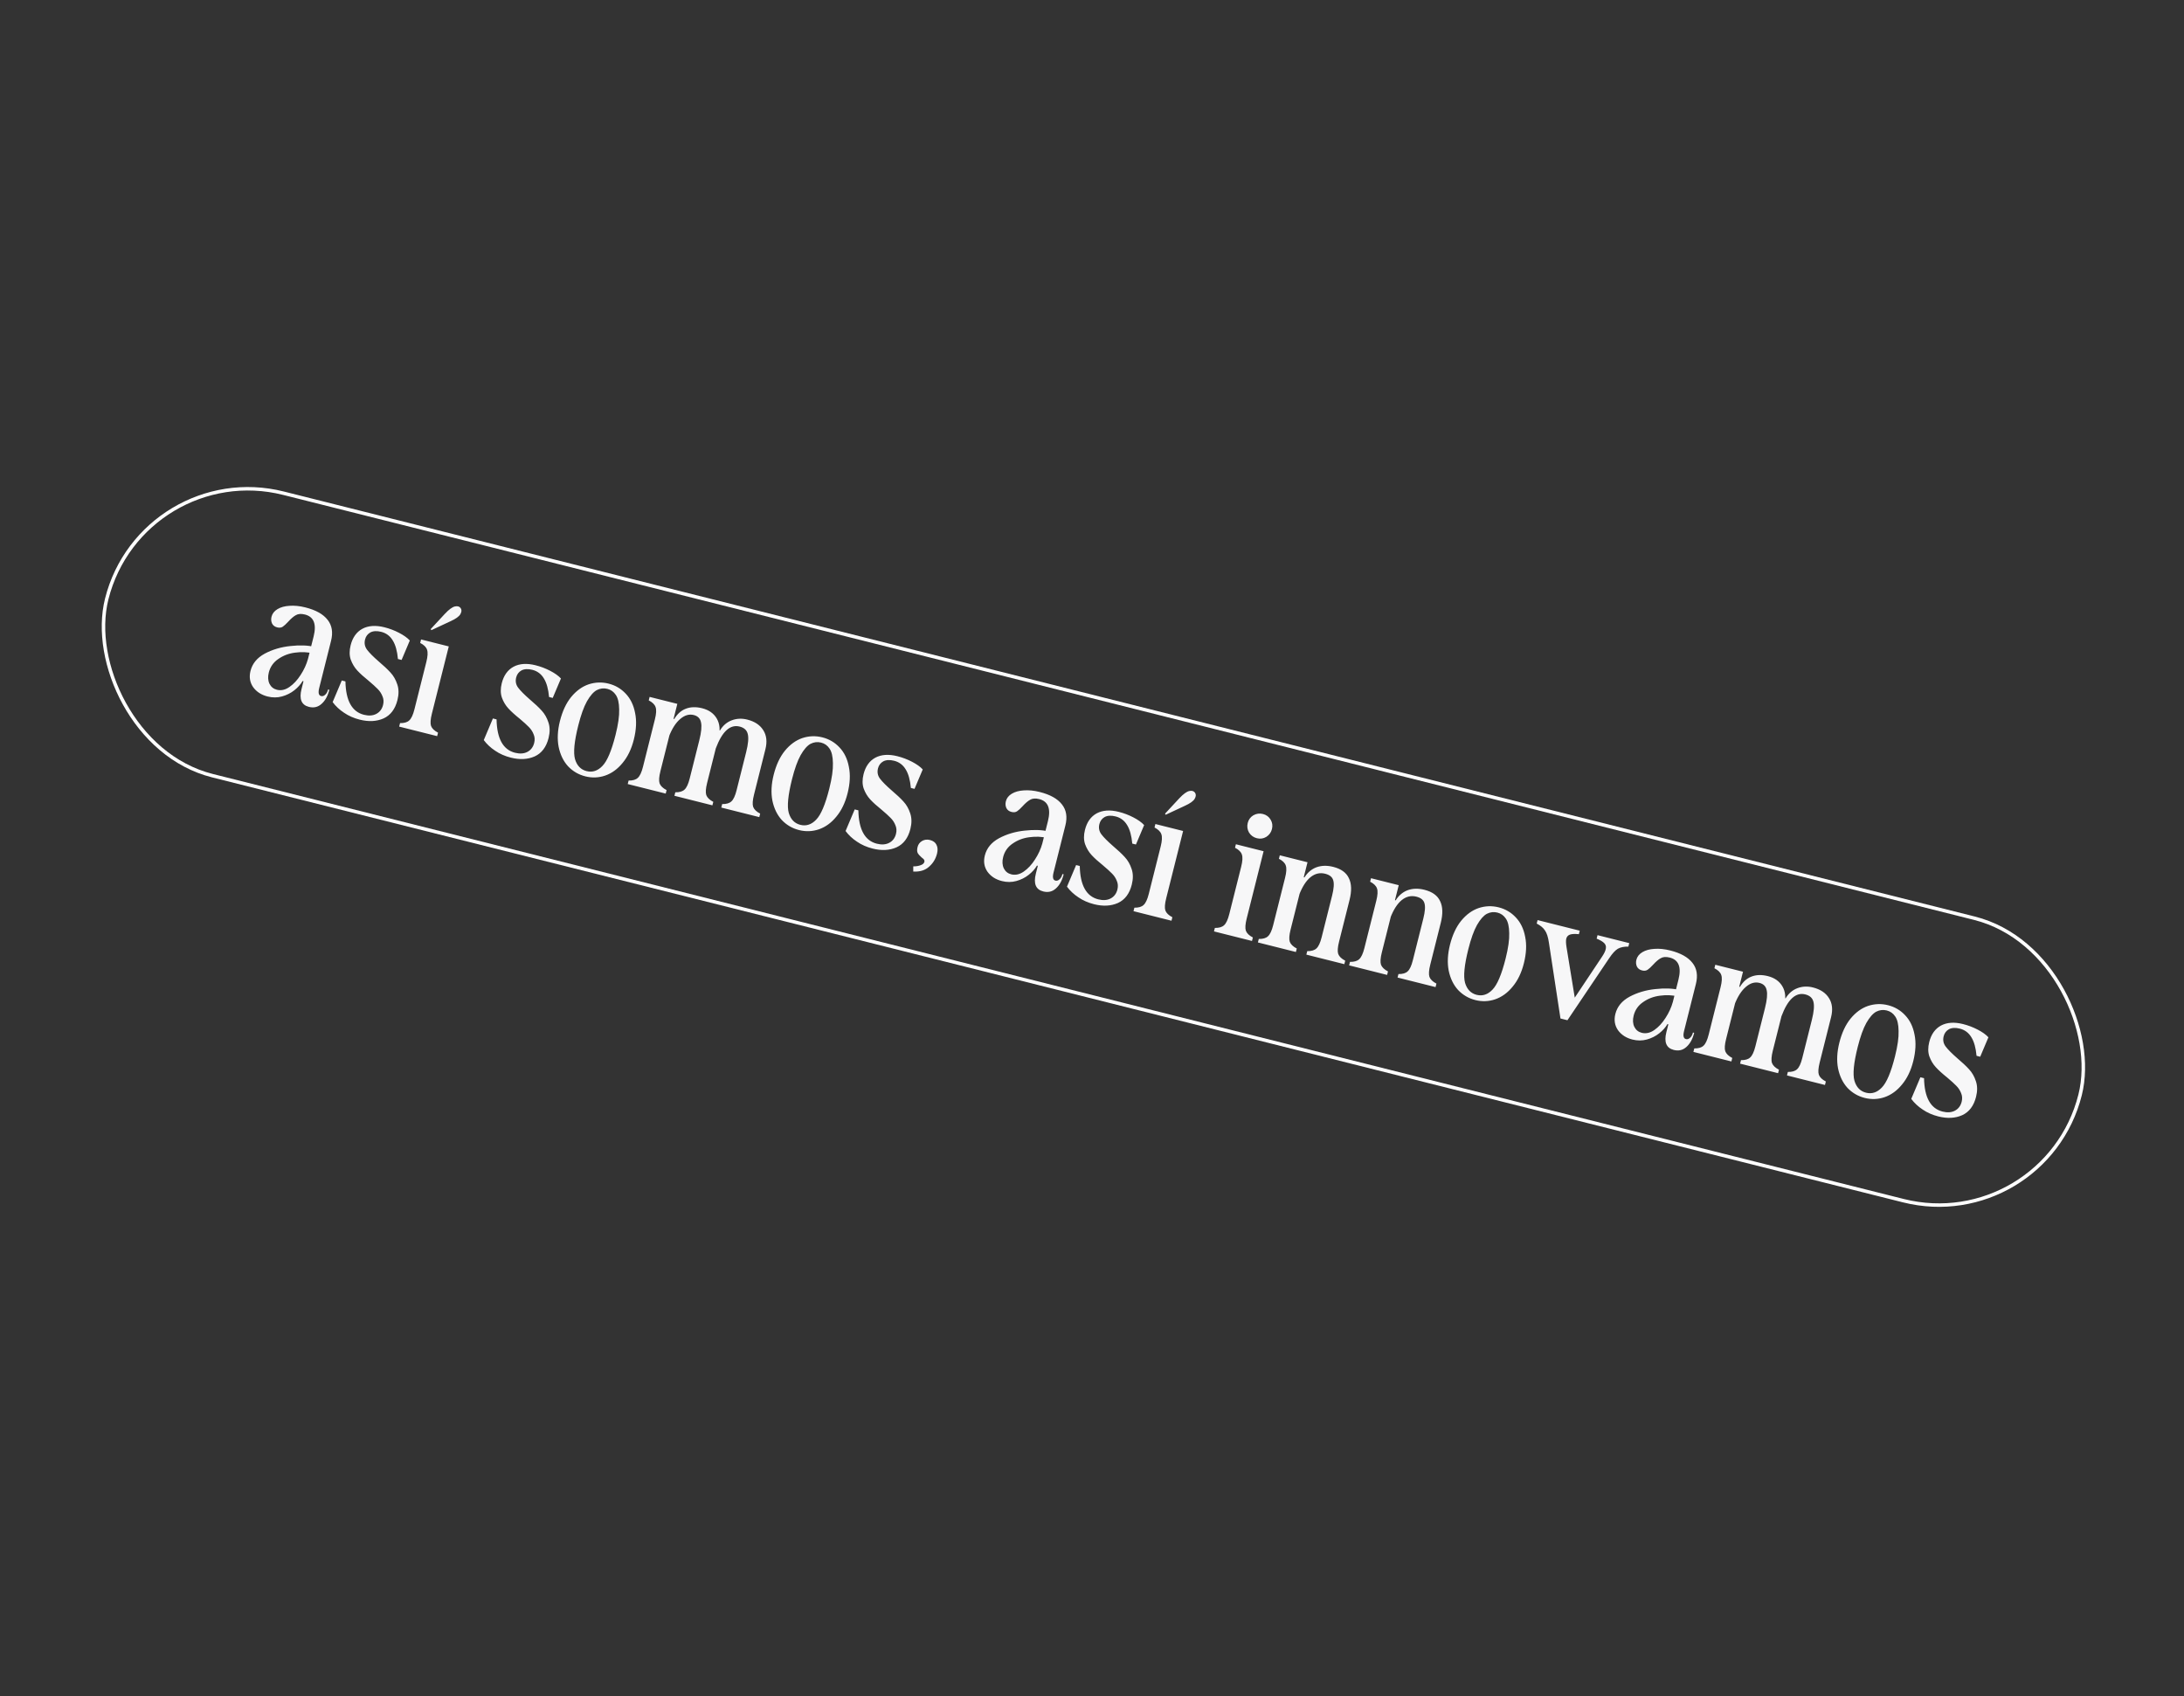<?xml version="1.0" encoding="UTF-8"?> <svg xmlns="http://www.w3.org/2000/svg" width="537" height="417" viewBox="0 0 537 417" fill="none"><rect x="0" y="0" width="537" height="417" fill="#333333" stroke="none"/><path d="M75.953 173.77C74.125 173.311 73.519 171.853 74.137 169.396L74.707 167.125L75.01 164.833L77.11 156.477C77.878 153.421 77.162 151.616 74.963 151.063C74.049 150.834 73.306 150.89 72.734 151.232C72.169 151.546 71.551 152.074 70.878 152.816C70.335 153.408 69.88 153.825 69.516 154.068C69.151 154.31 68.698 154.363 68.155 154.227C67.555 154.076 67.134 153.758 66.891 153.272C66.656 152.757 66.614 152.2 66.765 151.6C66.959 150.829 67.449 150.208 68.235 149.737C69.022 149.267 70.001 148.996 71.172 148.926C72.38 148.835 73.683 148.965 75.083 149.317C77.654 149.963 79.478 150.983 80.555 152.377C81.639 153.743 81.919 155.469 81.395 157.554L78.488 169.123C78.193 170.294 78.346 170.955 78.946 171.106C79.289 171.192 79.617 171.093 79.932 170.807C80.275 170.529 80.522 170.09 80.673 169.49L80.973 169.565C80.585 171.108 79.945 172.268 79.051 173.046C78.185 173.83 77.153 174.072 75.953 173.77ZM65.798 171.218C64.255 170.831 63.067 170.061 62.233 168.91C61.434 167.738 61.221 166.409 61.595 164.923C62.047 163.124 63.206 161.714 65.072 160.695C66.966 159.683 69.067 159.057 71.374 158.817C73.718 158.555 75.689 158.626 77.289 159.028L76.933 160.624C75.591 160.286 74.134 160.224 72.562 160.436C71.026 160.627 69.65 161.147 68.434 161.996C67.226 162.816 66.446 163.926 66.094 165.325C65.829 166.382 65.885 167.307 66.263 168.101C66.647 168.866 67.254 169.352 68.082 169.56C69.111 169.819 70.14 169.591 71.169 168.878C72.199 168.165 73.114 167.181 73.916 165.924C74.753 164.647 75.359 163.326 75.732 161.962L76.417 162.134L75.05 167.576L74.407 167.414C73.927 168.235 73.251 168.992 72.379 169.684C71.507 170.375 70.499 170.881 69.356 171.201C68.212 171.521 67.026 171.527 65.798 171.218ZM88.451 176.911C86.994 176.545 85.709 175.979 84.596 175.213C83.475 174.476 82.54 173.604 81.791 172.595L84.037 167.283L84.937 167.51C85.024 172.239 86.539 174.973 89.481 175.712C90.652 176.007 91.656 175.94 92.492 175.512C93.365 175.063 93.93 174.325 94.188 173.296C94.382 172.525 94.333 171.814 94.041 171.164C93.784 170.492 93.389 169.892 92.854 169.362C92.347 168.84 91.605 168.168 90.627 167.345C89.464 166.415 88.536 165.574 87.844 164.824C87.152 164.073 86.618 163.179 86.24 162.143C85.891 161.114 85.882 159.942 86.213 158.628C86.693 156.714 87.656 155.362 89.1 154.57C90.572 153.786 92.38 153.664 94.522 154.202C95.779 154.518 96.972 154.969 98.1 155.557C99.256 156.151 100.145 156.784 100.765 157.456L98.745 162.233L97.845 162.007C97.669 160.049 97.246 158.531 96.576 157.451C95.913 156.343 94.967 155.635 93.739 155.326C92.653 155.053 91.76 155.102 91.06 155.473C90.388 155.851 89.955 156.425 89.761 157.197C89.524 158.139 89.691 158.986 90.261 159.737C90.832 160.487 91.777 161.439 93.098 162.59C94.325 163.628 95.295 164.54 96.009 165.326C96.751 166.12 97.31 167.096 97.688 168.254C98.072 169.383 98.085 170.662 97.726 172.09C97.166 174.318 96.028 175.824 94.313 176.608C92.604 177.363 90.651 177.464 88.451 176.911ZM98.147 178.619L98.363 177.762C99.391 177.778 100.145 177.557 100.624 177.1C101.132 176.651 101.558 175.741 101.903 174.37L104.832 162.715C105.176 161.344 105.231 160.34 104.996 159.704C104.79 159.075 104.23 158.524 103.316 158.052L103.531 157.195L106.659 157.981L110.344 158.907L106.188 175.446C105.843 176.818 105.774 177.818 105.98 178.446C106.215 179.083 106.79 179.637 107.704 180.109L107.488 180.966L104.36 180.18L101.275 179.405L98.147 178.619ZM105.902 154.648L109.4 150.88C110.395 149.824 111.213 149.225 111.856 149.083C112.499 148.941 112.967 149.073 113.26 149.481C113.552 149.889 113.533 150.385 113.204 150.97C112.875 151.556 112.06 152.141 110.759 152.725L106.063 154.916L105.902 154.648ZM125.609 186.249C124.152 185.883 122.867 185.317 121.753 184.551C120.632 183.814 119.698 182.941 118.949 181.933L121.195 176.621L122.095 176.847C122.182 181.576 123.696 184.311 126.639 185.05C127.81 185.344 128.814 185.278 129.65 184.85C130.522 184.401 131.087 183.663 131.346 182.634C131.539 181.863 131.49 181.152 131.198 180.502C130.942 179.83 130.546 179.229 130.011 178.7C129.505 178.178 128.762 177.506 127.785 176.683C126.621 175.753 125.694 174.912 125.002 174.161C124.31 173.41 123.775 172.517 123.398 171.48C123.049 170.451 123.04 169.28 123.37 167.966C123.851 166.052 124.813 164.699 126.257 163.908C127.73 163.124 129.537 163.001 131.68 163.54C132.937 163.856 134.129 164.307 135.257 164.894C136.414 165.489 137.302 166.122 137.923 166.794L135.903 171.571L135.003 171.345C134.827 169.387 134.403 167.869 133.733 166.789C133.07 165.681 132.125 164.973 130.896 164.664C129.811 164.391 128.918 164.44 128.217 164.811C127.545 165.188 127.112 165.763 126.919 166.534C126.682 167.477 126.848 168.324 127.419 169.074C127.99 169.825 128.935 170.776 130.255 171.928C131.483 172.966 132.453 173.878 133.166 174.664C133.908 175.458 134.468 176.434 134.845 177.592C135.229 178.721 135.242 179.999 134.883 181.428C134.323 183.656 133.186 185.162 131.47 185.945C129.762 186.701 127.808 186.802 125.609 186.249ZM143.916 190.85C142.26 190.433 140.843 189.607 139.665 188.369C138.524 187.111 137.755 185.52 137.357 183.598C136.988 181.683 137.094 179.569 137.675 177.255C138.286 174.827 139.206 172.856 140.436 171.344C141.703 169.809 143.133 168.772 144.726 168.231C146.349 167.697 147.988 167.638 149.645 168.054C151.302 168.471 152.704 169.294 153.853 170.524C155.03 171.761 155.8 173.352 156.162 175.295C156.559 177.217 156.453 179.393 155.843 181.821C155.262 184.134 154.341 186.044 153.082 187.55C151.852 189.063 150.422 190.101 148.792 190.663C147.199 191.204 145.573 191.266 143.916 190.85ZM144.239 189.564C145.668 189.923 146.958 189.503 148.109 188.305C149.289 187.113 150.371 184.561 151.355 180.647C152.001 178.076 152.296 175.994 152.241 174.401C152.222 172.787 151.944 171.593 151.41 170.821C150.903 170.056 150.207 169.562 149.322 169.34C148.436 169.117 147.575 169.22 146.739 169.648C145.931 170.082 145.123 171.003 144.314 172.409C143.541 173.794 142.831 175.772 142.185 178.343C141.202 182.256 140.934 185.013 141.382 186.614C141.859 188.222 142.811 189.205 144.239 189.564ZM154.344 192.741L154.559 191.884C155.588 191.9 156.342 191.679 156.821 191.223C157.329 190.773 157.755 189.863 158.099 188.492L161.028 176.837C161.373 175.466 161.428 174.462 161.193 173.826C160.986 173.197 160.426 172.647 159.512 172.174L159.728 171.317L162.856 172.103L166.541 173.029L162.384 189.569C162.04 190.94 161.971 191.94 162.177 192.569C162.412 193.205 162.986 193.759 163.9 194.232L163.685 195.089L160.557 194.303L157.472 193.527L154.344 192.741ZM165.827 195.627L166.043 194.77C167.071 194.786 167.825 194.565 168.304 194.109C168.812 193.659 169.238 192.749 169.583 191.378L171.941 181.994C172.443 179.994 172.585 178.527 172.364 177.59C172.18 176.633 171.588 176.029 170.588 175.777C169.445 175.49 168.33 175.817 167.243 176.759C166.164 177.672 165.24 179.11 164.473 181.074L163.574 180.848L164.672 176.477L165.786 176.757C166.523 175.515 167.464 174.673 168.607 174.232C169.787 173.769 171.133 173.728 172.647 174.108C174.304 174.525 175.503 175.373 176.244 176.652C176.986 177.932 177.127 179.486 176.667 181.314L173.868 192.454C173.523 193.826 173.454 194.826 173.66 195.455C173.895 196.091 174.47 196.645 175.384 197.118L175.168 197.975L172.04 197.188L168.955 196.413L165.827 195.627ZM177.353 198.524L177.569 197.667C178.597 197.682 179.351 197.462 179.831 197.005C180.338 196.556 180.764 195.645 181.109 194.274L183.467 184.89C183.977 182.862 184.107 181.377 183.858 180.433C183.638 179.497 182.971 178.889 181.857 178.609C179.514 178.021 177.562 179.808 176 183.971L175.1 183.744L176.198 179.374L177.012 179.578C177.742 178.365 178.711 177.53 179.919 177.075C181.127 176.619 182.402 176.56 183.745 176.897C185.573 177.357 186.886 178.233 187.685 179.527C188.491 180.793 188.66 182.354 188.193 184.21L185.394 195.351C185.049 196.722 184.98 197.722 185.187 198.351C185.422 198.987 185.996 199.541 186.91 200.014L186.694 200.871L183.566 200.085L180.481 199.31L177.353 198.524ZM196.473 204.057C194.816 203.641 193.399 202.814 192.222 201.577C191.08 200.318 190.311 198.728 189.913 196.806C189.544 194.891 189.65 192.776 190.231 190.462C190.842 188.034 191.762 186.064 192.993 184.551C194.259 183.017 195.689 181.979 197.283 181.438C198.905 180.904 200.544 180.846 202.201 181.262C203.858 181.678 205.261 182.502 206.409 183.732C207.586 184.969 208.356 186.559 208.718 188.503C209.116 190.425 209.009 192.6 208.399 195.028C207.818 197.342 206.897 199.252 205.638 200.757C204.408 202.27 202.978 203.308 201.348 203.87C199.755 204.411 198.129 204.474 196.473 204.057ZM196.796 202.772C198.224 203.131 199.514 202.711 200.665 201.512C201.846 200.321 202.927 197.768 203.911 193.855C204.557 191.284 204.852 189.202 204.797 187.609C204.778 185.994 204.501 184.801 203.966 184.029C203.459 183.264 202.764 182.77 201.878 182.547C200.993 182.325 200.132 182.427 199.295 182.855C198.487 183.29 197.679 184.21 196.87 185.617C196.097 187.001 195.387 188.979 194.741 191.55C193.758 195.464 193.49 198.221 193.938 199.822C194.415 201.429 195.367 202.413 196.796 202.772ZM214.569 208.605C213.112 208.239 211.827 207.673 210.713 206.907C209.593 206.17 208.658 205.297 207.909 204.289L210.155 198.977L211.055 199.203C211.142 203.932 212.657 206.667 215.599 207.406C216.77 207.7 217.774 207.634 218.61 207.206C219.482 206.757 220.048 206.018 220.306 204.99C220.5 204.219 220.451 203.508 220.159 202.858C219.902 202.186 219.507 201.585 218.971 201.056C218.465 200.534 217.723 199.861 216.745 199.039C215.582 198.109 214.654 197.268 213.962 196.517C213.27 195.766 212.736 194.873 212.358 193.836C212.009 192.807 212 191.636 212.33 190.322C212.811 188.408 213.774 187.055 215.218 186.264C216.69 185.48 218.498 185.357 220.64 185.896C221.897 186.212 223.09 186.663 224.218 187.25C225.374 187.845 226.263 188.478 226.883 189.15L224.863 193.927L223.963 193.701C223.787 191.743 223.364 190.224 222.694 189.145C222.031 188.037 221.085 187.329 219.857 187.02C218.771 186.747 217.878 186.796 217.178 187.167C216.506 187.544 216.073 188.119 215.879 188.89C215.642 189.833 215.809 190.68 216.379 191.43C216.95 192.181 217.895 193.132 219.216 194.284C220.443 195.321 221.413 196.233 222.127 197.02C222.869 197.814 223.428 198.79 223.805 199.947C224.19 201.077 224.203 202.355 223.844 203.784C223.284 206.012 222.146 207.518 220.431 208.301C218.722 209.056 216.768 209.158 214.569 208.605ZM224.551 212.981C225.28 212.982 225.898 212.879 226.405 212.673C226.906 212.495 227.203 212.22 227.296 211.849C227.339 211.677 227.307 211.502 227.2 211.324C227.086 211.173 226.9 211.005 226.643 210.819C226.194 210.433 225.862 210.061 225.648 209.704C225.463 209.353 225.453 208.85 225.618 208.193C225.776 207.564 226.141 207.079 226.713 206.737C227.313 206.402 227.956 206.32 228.642 206.493C229.442 206.694 229.981 207.087 230.258 207.673C230.565 208.267 230.61 208.992 230.395 209.849C230.072 211.134 229.424 212.201 228.452 213.05C227.5 213.935 226.2 214.337 224.55 214.256L224.551 212.981ZM256.51 219.145C254.682 218.685 254.076 217.227 254.694 214.771L255.265 212.5L255.567 210.207L257.667 201.852C258.435 198.795 257.719 196.99 255.52 196.438C254.606 196.208 253.863 196.264 253.291 196.606C252.726 196.92 252.108 197.448 251.435 198.19C250.892 198.782 250.437 199.2 250.073 199.442C249.708 199.684 249.255 199.737 248.712 199.601C248.112 199.45 247.691 199.132 247.449 198.646C247.213 198.131 247.171 197.574 247.322 196.974C247.516 196.203 248.006 195.582 248.792 195.111C249.579 194.641 250.558 194.371 251.729 194.301C252.937 194.209 254.24 194.339 255.64 194.691C258.211 195.337 260.035 196.357 261.112 197.752C262.196 199.118 262.476 200.843 261.952 202.928L259.045 214.497C258.75 215.669 258.903 216.33 259.503 216.48C259.846 216.566 260.174 216.467 260.489 216.181C260.832 215.903 261.079 215.464 261.23 214.864L261.53 214.94C261.142 216.482 260.502 217.642 259.608 218.42C258.742 219.205 257.71 219.446 256.51 219.145ZM246.355 216.593C244.812 216.205 243.624 215.436 242.79 214.285C241.991 213.112 241.778 211.783 242.152 210.298C242.604 208.498 243.763 207.089 245.629 206.069C247.523 205.057 249.624 204.431 251.931 204.191C254.275 203.93 256.246 204 257.846 204.402L257.491 205.998C256.148 205.661 254.691 205.598 253.119 205.811C251.583 206.002 250.207 206.521 248.992 207.37C247.783 208.19 247.003 209.3 246.652 210.7C246.386 211.757 246.442 212.682 246.82 213.475C247.204 214.24 247.811 214.726 248.639 214.935C249.668 215.193 250.697 214.966 251.726 214.253C252.756 213.54 253.671 212.555 254.473 211.299C255.31 210.021 255.916 208.7 256.289 207.336L256.974 207.508L255.607 212.95L254.964 212.789C254.485 213.61 253.809 214.366 252.936 215.058C252.064 215.75 251.056 216.256 249.913 216.576C248.769 216.896 247.583 216.901 246.355 216.593ZM269.008 222.285C267.551 221.919 266.266 221.353 265.153 220.588C264.032 219.851 263.097 218.978 262.348 217.97L264.594 212.658L265.494 212.884C265.581 217.613 267.096 220.347 270.038 221.087C271.209 221.381 272.213 221.314 273.049 220.887C273.922 220.438 274.487 219.699 274.745 218.671C274.939 217.899 274.89 217.189 274.598 216.538C274.341 215.866 273.946 215.266 273.411 214.737C272.904 214.214 272.162 213.542 271.184 212.719C270.021 211.789 269.093 210.949 268.401 210.198C267.709 209.447 267.175 208.553 266.797 207.517C266.449 206.488 266.439 205.316 266.77 204.002C267.25 202.088 268.213 200.736 269.657 199.945C271.129 199.161 272.937 199.038 275.079 199.576C276.336 199.892 277.529 200.344 278.657 200.931C279.813 201.525 280.702 202.158 281.322 202.831L279.302 207.607L278.402 207.381C278.226 205.424 277.803 203.905 277.133 202.826C276.47 201.718 275.524 201.009 274.296 200.7C273.21 200.428 272.317 200.477 271.617 200.847C270.945 201.225 270.512 201.8 270.318 202.571C270.081 203.513 270.248 204.36 270.819 205.111C271.389 205.862 272.334 206.813 273.655 207.965C274.882 209.002 275.852 209.914 276.566 210.701C277.308 211.495 277.867 212.47 278.245 213.628C278.629 214.757 278.642 216.036 278.283 217.464C277.723 219.692 276.585 221.198 274.87 221.982C273.161 222.737 271.208 222.838 269.008 222.285ZM278.704 223.993L278.92 223.136C279.948 223.152 280.702 222.931 281.181 222.475C281.689 222.025 282.115 221.115 282.46 219.744L285.389 208.089C285.733 206.718 285.788 205.714 285.553 205.078C285.347 204.449 284.787 203.899 283.873 203.426L284.088 202.569L287.216 203.355L290.901 204.281L286.745 220.821C286.4 222.192 286.331 223.192 286.538 223.821C286.772 224.457 287.347 225.011 288.261 225.484L288.045 226.341L284.917 225.555L281.832 224.779L278.704 223.993ZM286.46 200.022L289.957 196.254C290.952 195.198 291.77 194.599 292.413 194.457C293.056 194.315 293.524 194.448 293.817 194.855C294.109 195.263 294.091 195.759 293.761 196.345C293.432 196.93 292.617 197.515 291.316 198.099L286.62 200.29L286.46 200.022ZM298.497 228.967L298.712 228.11C299.741 228.126 300.495 227.905 300.974 227.449C301.481 226.999 301.908 226.089 302.252 224.718L305.181 213.063C305.526 211.692 305.58 210.688 305.345 210.052C305.139 209.423 304.579 208.873 303.665 208.4L303.881 207.543L307.008 208.329L310.693 209.255L306.537 225.795C306.192 227.166 306.123 228.166 306.33 228.795C306.565 229.431 307.139 229.985 308.053 230.458L307.838 231.315L304.71 230.528L301.625 229.753L298.497 228.967ZM309.036 206.06C308.208 205.852 307.566 205.387 307.109 204.665C306.689 203.921 306.583 203.135 306.791 202.307C306.999 201.478 307.461 200.85 308.175 200.423C308.919 200.002 309.705 199.896 310.533 200.104C311.362 200.312 311.99 200.774 312.417 201.489C312.845 202.203 312.955 202.975 312.747 203.803C312.539 204.632 312.073 205.274 311.351 205.731C310.636 206.158 309.865 206.268 309.036 206.06ZM309.292 231.68L309.508 230.823C310.536 230.839 311.29 230.618 311.769 230.162C312.277 229.712 312.703 228.802 313.048 227.431L315.977 215.776C316.321 214.405 316.376 213.401 316.141 212.765C315.935 212.136 315.375 211.586 314.461 211.113L314.676 210.256L317.804 211.042L321.489 211.968L317.333 228.508C316.988 229.879 316.919 230.879 317.126 231.508C317.36 232.144 317.935 232.698 318.849 233.171L318.633 234.028L315.505 233.241L312.42 232.466L309.292 231.68ZM321.204 234.674L321.42 233.817C322.448 233.832 323.202 233.612 323.681 233.155C324.189 232.706 324.615 231.795 324.96 230.424L327.533 220.183C327.971 218.441 328.062 217.173 327.806 216.38C327.578 215.594 326.922 215.064 325.836 214.792C324.522 214.461 323.311 214.749 322.203 215.655C321.13 216.54 320.203 217.992 319.422 220.013L318.522 219.787L319.62 215.416L320.735 215.696C321.493 214.49 322.476 213.659 323.684 213.203C324.921 212.755 326.296 212.72 327.81 213.101C329.752 213.589 331.037 214.519 331.664 215.892C332.327 217.243 332.382 219.018 331.829 221.217L329.245 231.501C328.9 232.872 328.831 233.872 329.037 234.501C329.272 235.137 329.847 235.691 330.76 236.164L330.545 237.021L327.417 236.235L324.332 235.46L321.204 234.674ZM331.721 237.316L331.936 236.459C332.965 236.475 333.719 236.254 334.198 235.798C334.706 235.348 335.132 234.438 335.476 233.067L338.405 221.412C338.75 220.041 338.805 219.038 338.57 218.401C338.363 217.773 337.803 217.222 336.889 216.749L337.105 215.892L340.233 216.678L343.918 217.604L339.761 234.144C339.417 235.515 339.348 236.515 339.554 237.144C339.789 237.78 340.363 238.334 341.277 238.807L341.062 239.664L337.934 238.878L334.849 238.102L331.721 237.316ZM343.633 240.31L343.848 239.453C344.877 239.468 345.631 239.248 346.11 238.791C346.617 238.342 347.044 237.432 347.388 236.06L349.962 225.82C350.4 224.077 350.49 222.809 350.234 222.016C350.007 221.23 349.35 220.701 348.265 220.428C346.951 220.098 345.739 220.385 344.631 221.291C343.558 222.176 342.632 223.628 341.85 225.649L340.951 225.423L342.049 221.052L343.163 221.332C343.922 220.126 344.905 219.295 346.113 218.839C347.349 218.391 348.724 218.357 350.238 218.737C352.181 219.225 353.465 220.156 354.092 221.528C354.755 222.879 354.81 224.654 354.257 226.854L351.673 237.137C351.328 238.508 351.259 239.508 351.466 240.137C351.701 240.773 352.275 241.328 353.189 241.8L352.974 242.657L349.846 241.871L346.761 241.096L343.633 240.31ZM362.761 245.846C361.104 245.429 359.687 244.603 358.51 243.365C357.368 242.107 356.599 240.516 356.201 238.594C355.832 236.679 355.938 234.565 356.52 232.251C357.13 229.823 358.05 227.852 359.281 226.339C360.547 224.805 361.977 223.768 363.571 223.227C365.193 222.693 366.833 222.634 368.489 223.05C370.146 223.467 371.549 224.29 372.697 225.52C373.875 226.757 374.644 228.348 375.006 230.291C375.404 232.213 375.298 234.388 374.687 236.817C374.106 239.13 373.186 241.04 371.927 242.546C370.696 244.059 369.266 245.096 367.637 245.659C366.043 246.2 364.418 246.262 362.761 245.846ZM363.084 244.56C364.512 244.919 365.802 244.499 366.954 243.301C368.134 242.109 369.216 239.557 370.199 235.643C370.845 233.072 371.141 230.99 371.085 229.397C371.066 227.783 370.789 226.589 370.254 225.817C369.748 225.052 369.052 224.558 368.166 224.336C367.281 224.113 366.42 224.216 365.583 224.643C364.776 225.078 363.967 225.999 363.158 227.405C362.385 228.79 361.676 230.768 361.03 233.339C360.046 237.252 359.778 240.009 360.226 241.61C360.703 243.218 361.656 244.201 363.084 244.56ZM380.848 231.759C380.65 230.373 380.326 229.366 379.876 228.736C379.463 228.086 378.785 227.521 377.843 227.041L378.058 226.184L381.186 226.97L384.057 227.691L388.427 228.79L388.212 229.647C387.233 229.553 386.512 229.584 386.047 229.74C385.583 229.897 385.275 230.215 385.125 230.693C385.003 231.179 385.02 231.897 385.176 232.847L387.526 247.241L386.112 246.885L393.938 235.14C394.475 234.333 394.775 233.68 394.84 233.18C394.941 232.659 394.809 232.216 394.446 231.851C394.11 231.493 393.489 231.125 392.582 230.745L392.798 229.888L397.168 230.986L397.468 231.062L400.596 231.848L400.381 232.705C399.324 232.682 398.459 232.86 397.787 233.237C397.144 233.622 396.432 234.4 395.652 235.571L385.4 250.806L383.686 250.375L380.848 231.759ZM411.542 258.105C409.714 257.645 409.109 256.187 409.726 253.73L410.297 251.46L410.6 249.167L412.699 240.811C413.467 237.755 412.752 235.95 410.552 235.397C409.638 235.168 408.895 235.224 408.323 235.566C407.758 235.88 407.14 236.408 406.467 237.15C405.924 237.742 405.47 238.159 405.105 238.402C404.74 238.644 404.287 238.697 403.744 238.561C403.144 238.41 402.723 238.092 402.481 237.606C402.246 237.091 402.203 236.534 402.354 235.934C402.548 235.163 403.038 234.542 403.824 234.071C404.611 233.601 405.59 233.33 406.761 233.26C407.969 233.169 409.272 233.299 410.672 233.651C413.243 234.297 415.067 235.317 416.144 236.712C417.228 238.077 417.508 239.803 416.984 241.888L414.077 253.457C413.782 254.628 413.935 255.289 414.535 255.44C414.878 255.526 415.207 255.427 415.521 255.141C415.865 254.863 416.112 254.424 416.262 253.824L416.562 253.9C416.175 255.442 415.534 256.602 414.64 257.38C413.775 258.164 412.742 258.406 411.542 258.105ZM401.387 255.553C399.845 255.165 398.656 254.396 397.822 253.244C397.023 252.072 396.81 250.743 397.184 249.258C397.636 247.458 398.795 246.048 400.661 245.029C402.555 244.017 404.656 243.391 406.964 243.151C409.307 242.89 411.279 242.96 412.878 243.362L412.523 244.958C411.18 244.621 409.723 244.558 408.151 244.77C406.615 244.961 405.239 245.481 404.024 246.33C402.815 247.15 402.035 248.26 401.684 249.66C401.418 250.716 401.474 251.642 401.852 252.435C402.237 253.2 402.843 253.686 403.672 253.895C404.7 254.153 405.729 253.926 406.758 253.213C407.788 252.499 408.704 251.515 409.505 250.258C410.343 248.981 410.948 247.66 411.321 246.296L412.007 246.468L410.639 251.91L409.996 251.748C409.517 252.569 408.841 253.326 407.968 254.018C407.096 254.71 406.088 255.215 404.945 255.536C403.801 255.856 402.616 255.861 401.387 255.553ZM416.371 258.589L416.587 257.732C417.615 257.748 418.369 257.527 418.848 257.071C419.356 256.621 419.782 255.711 420.127 254.34L423.056 242.685C423.4 241.314 423.455 240.31 423.22 239.674C423.014 239.045 422.454 238.495 421.54 238.022L421.755 237.165L424.883 237.951L428.568 238.877L424.412 255.417C424.067 256.788 423.998 257.788 424.204 258.417C424.439 259.053 425.014 259.607 425.928 260.08L425.712 260.937L422.584 260.151L419.499 259.375L416.371 258.589ZM427.855 261.475L428.07 260.618C429.099 260.634 429.853 260.413 430.332 259.956C430.839 259.507 431.266 258.597 431.61 257.226L433.968 247.842C434.471 245.842 434.612 244.374 434.392 243.438C434.207 242.481 433.615 241.877 432.615 241.625C431.473 241.338 430.358 241.665 429.271 242.607C428.191 243.52 427.268 244.958 426.501 246.922L425.601 246.696L426.699 242.325L427.813 242.605C428.551 241.363 429.491 240.521 430.635 240.08C431.814 239.617 433.161 239.576 434.675 239.956C436.331 240.373 437.53 241.221 438.272 242.5C439.013 243.78 439.154 245.334 438.695 247.162L435.895 258.302C435.55 259.674 435.481 260.674 435.688 261.302C435.923 261.939 436.497 262.493 437.411 262.965L437.196 263.822L434.068 263.036L430.983 262.261L427.855 261.475ZM439.381 264.372L439.596 263.515C440.625 263.53 441.379 263.31 441.858 262.853C442.366 262.404 442.792 261.493 443.136 260.122L445.495 250.738C446.004 248.71 446.135 247.225 445.886 246.281C445.665 245.345 444.998 244.737 443.884 244.457C441.542 243.869 439.589 245.656 438.027 249.818L437.127 249.592L438.226 245.222L439.04 245.426C439.77 244.213 440.739 243.378 441.947 242.923C443.154 242.467 444.43 242.408 445.772 242.745C447.6 243.205 448.914 244.081 449.712 245.375C450.518 246.641 450.687 248.202 450.221 250.058L447.421 261.199C447.077 262.57 447.008 263.57 447.214 264.199C447.449 264.835 448.023 265.389 448.937 265.862L448.722 266.719L445.594 265.933L442.509 265.158L439.381 264.372ZM458.5 269.905C456.843 269.489 455.426 268.662 454.249 267.425C453.108 266.166 452.338 264.576 451.94 262.654C451.571 260.739 451.677 258.624 452.259 256.31C452.869 253.882 453.789 251.912 455.02 250.399C456.286 248.865 457.716 247.827 459.31 247.286C460.932 246.752 462.572 246.693 464.228 247.11C465.885 247.526 467.288 248.349 468.437 249.58C469.614 250.817 470.383 252.407 470.745 254.351C471.143 256.273 471.037 258.448 470.427 260.876C469.845 263.19 468.925 265.1 467.666 266.605C466.435 268.118 465.005 269.156 463.376 269.718C461.782 270.259 460.157 270.321 458.5 269.905ZM458.823 268.62C460.251 268.979 461.541 268.559 462.693 267.36C463.873 266.168 464.955 263.616 465.938 259.702C466.584 257.132 466.88 255.05 466.825 253.457C466.805 251.842 466.528 250.649 465.993 249.877C465.487 249.112 464.791 248.618 463.905 248.395C463.02 248.173 462.159 248.275 461.323 248.703C460.515 249.138 459.707 250.058 458.898 251.464C458.124 252.849 457.415 254.827 456.769 257.398C455.785 261.312 455.518 264.069 455.966 265.669C456.442 267.277 457.395 268.261 458.823 268.62ZM476.596 274.453C475.14 274.087 473.854 273.521 472.741 272.755C471.62 272.018 470.686 271.145 469.937 270.137L472.183 264.825L473.083 265.051C473.17 269.78 474.684 272.515 477.627 273.254C478.798 273.548 479.801 273.482 480.638 273.054C481.51 272.605 482.075 271.866 482.334 270.838C482.527 270.067 482.478 269.356 482.186 268.705C481.93 268.034 481.534 267.433 480.999 266.904C480.492 266.382 479.75 265.709 478.773 264.887C477.609 263.957 476.682 263.116 475.99 262.365C475.298 261.614 474.763 260.721 474.386 259.684C474.037 258.655 474.028 257.484 474.358 256.17C474.839 254.256 475.801 252.903 477.245 252.112C478.718 251.328 480.525 251.205 482.668 251.744C483.925 252.059 485.117 252.511 486.245 253.098C487.401 253.692 488.29 254.326 488.911 254.998L486.89 259.775L485.991 259.548C485.814 257.591 485.391 256.072 484.721 254.993C484.058 253.885 483.112 253.176 481.884 252.868C480.799 252.595 479.906 252.644 479.205 253.015C478.533 253.392 478.1 253.967 477.906 254.738C477.669 255.681 477.836 256.527 478.407 257.278C478.977 258.029 479.923 258.98 481.243 260.132C482.47 261.169 483.441 262.081 484.154 262.868C484.896 263.662 485.456 264.638 485.833 265.795C486.217 266.925 486.23 268.203 485.871 269.632C485.311 271.86 484.173 273.366 482.458 274.149C480.75 274.904 478.796 275.006 476.596 274.453Z" fill="#F7F7F8"></path><rect x="34.968" y="112.517" width="500.293" height="71.6" rx="35.8" transform="rotate(14.106 34.968 112.517)" stroke="white" stroke-width="0.852"></rect></svg> 